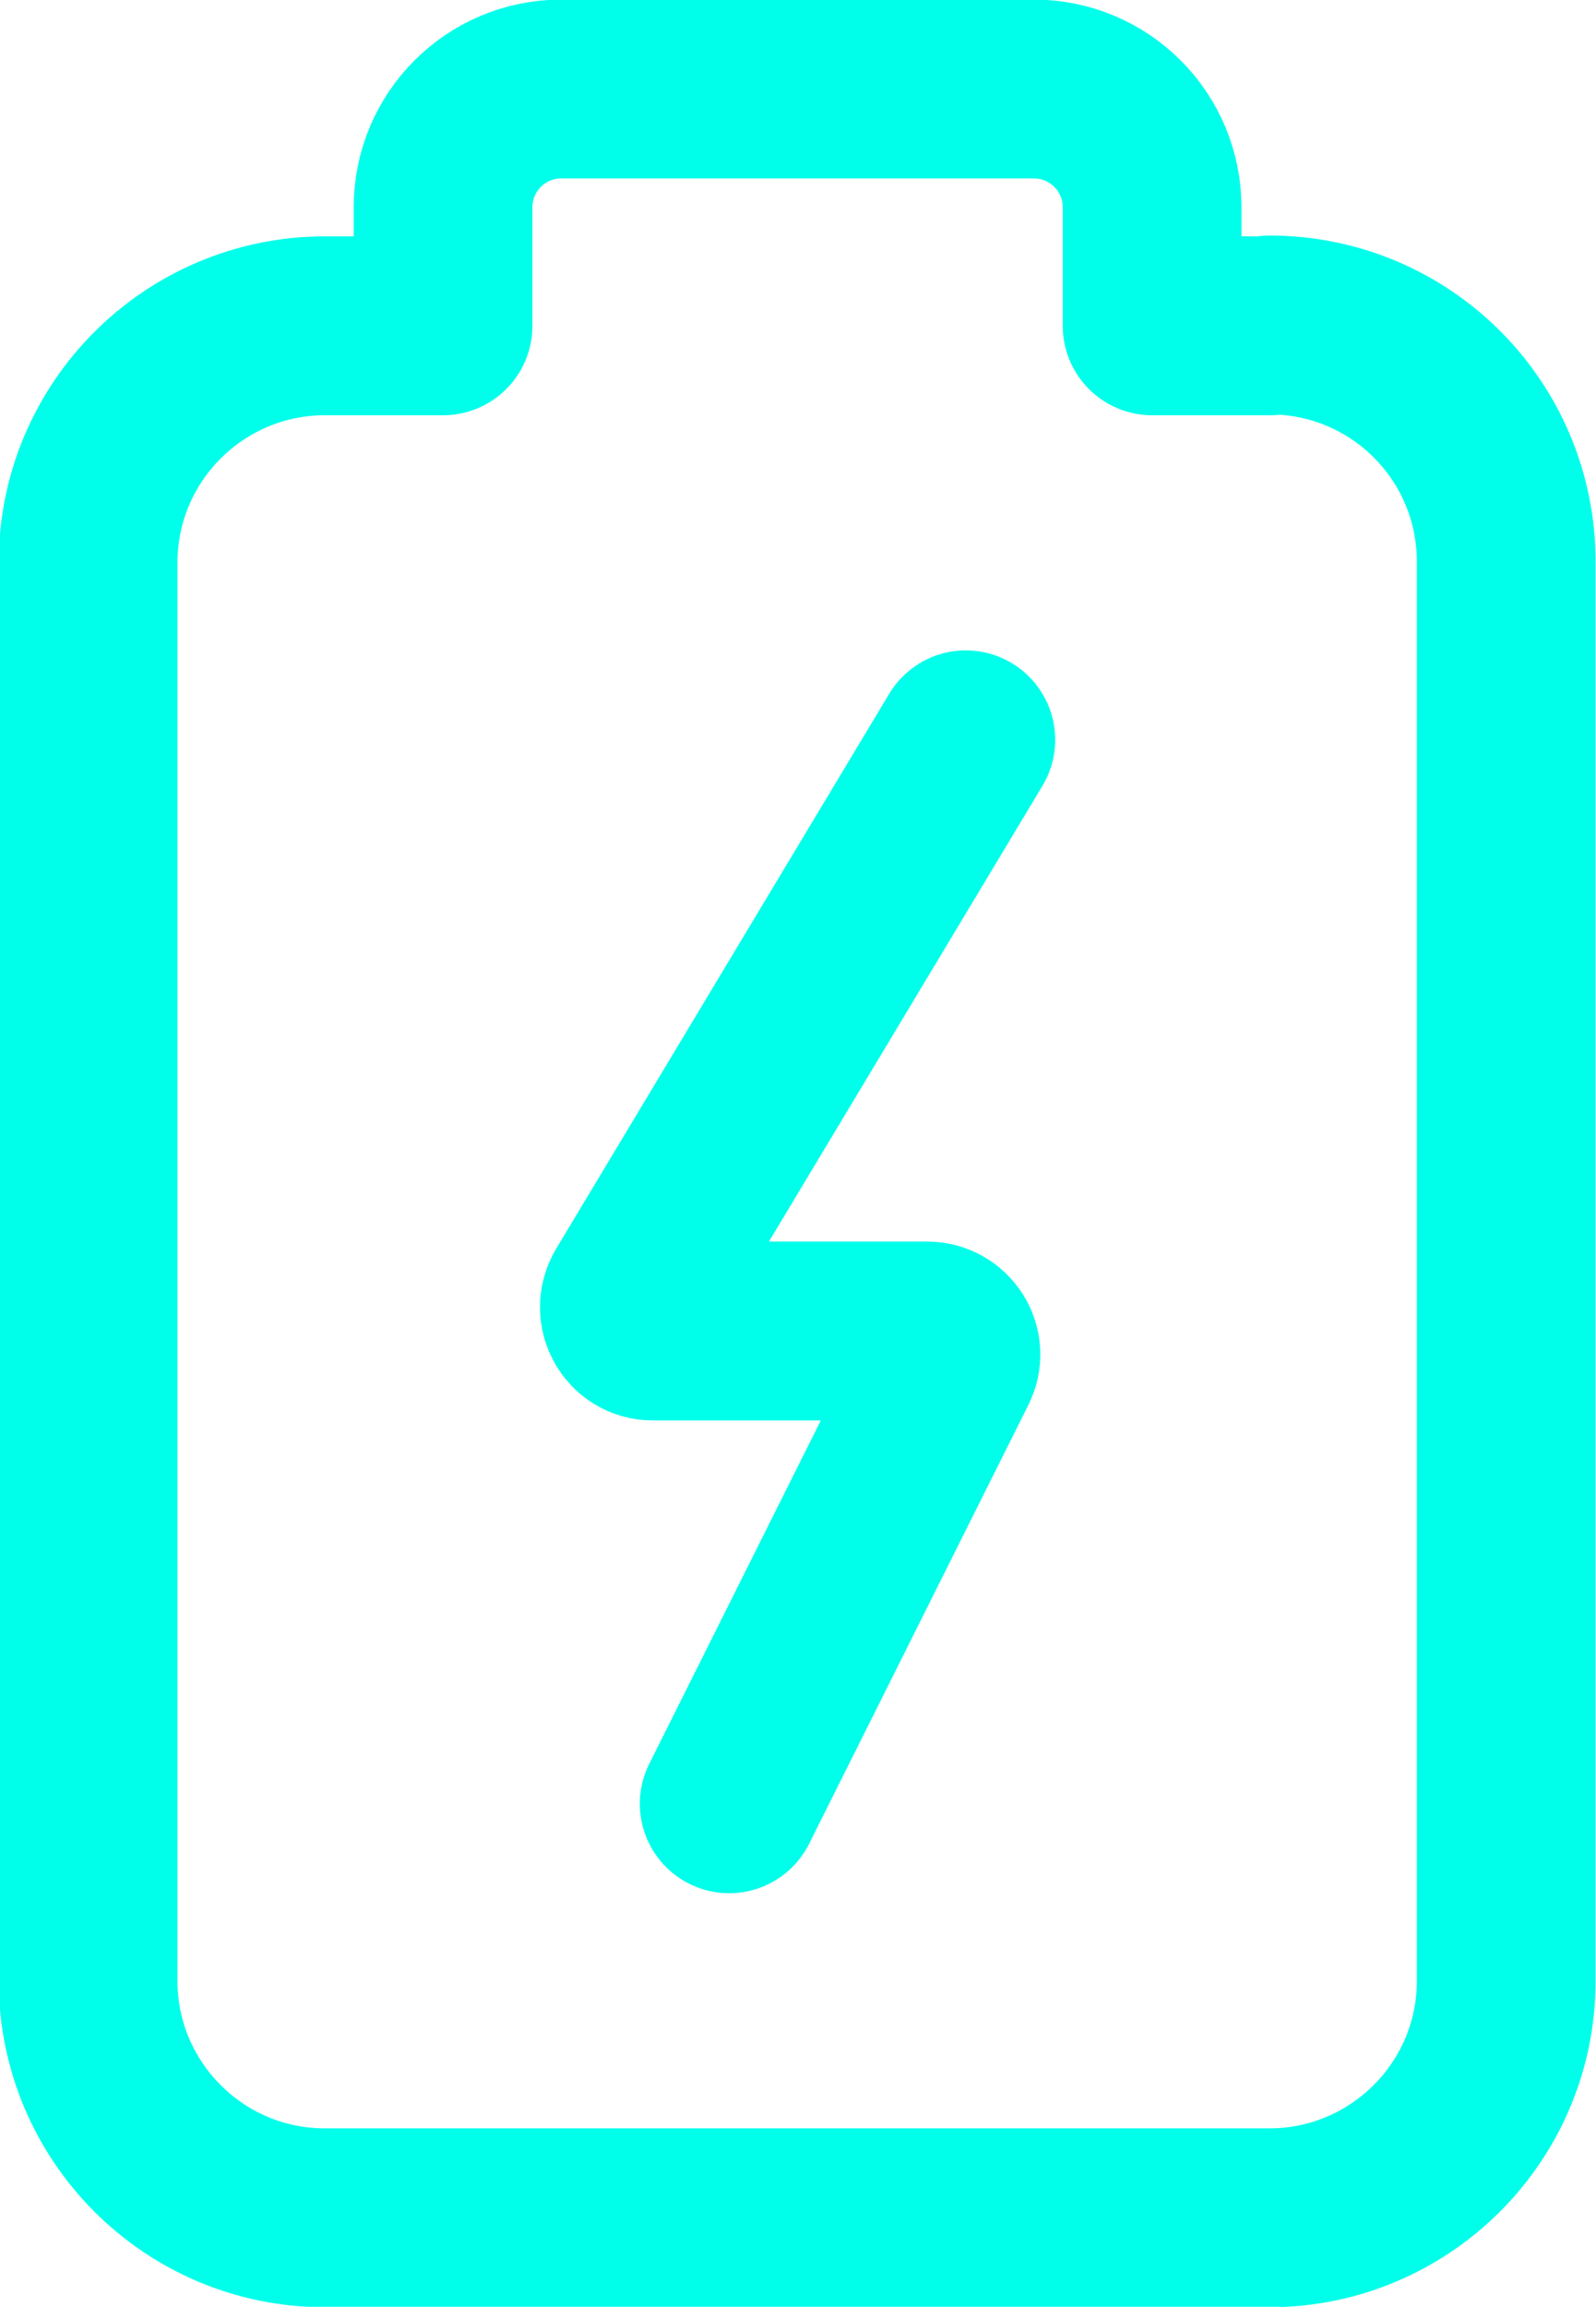 <svg xmlns="http://www.w3.org/2000/svg" id="uuid-92efe2e7-d9e8-4fea-8230-2872aa41c80d" viewBox="0 0 19.02 27.47"><defs><style>.uuid-208f96b1-d43a-4edf-82da-407dc675ced5{fill:none;fill-rule:evenodd;stroke:#00ffea;stroke-linecap:round;stroke-linejoin:round;stroke-width:2.13px}</style></defs><g id="uuid-5e4d4dbf-5d18-43bc-968b-3a5ba9ebfe70"><path d="M15.14 3.88h-1.41V2.47c0-.78-.63-1.41-1.41-1.41H6.69c-.78 0-1.41.63-1.41 1.41v1.41H3.87c-1.55 0-2.82 1.26-2.82 2.82v16.89c0 1.55 1.26 2.82 2.82 2.82h11.26c1.55 0 2.82-1.26 2.82-2.82V6.69c0-1.56-1.26-2.82-2.82-2.82Z" class="uuid-208f96b1-d43a-4edf-82da-407dc675ced5"/><path d="m11.51 8.81-3.97 6.61c-.11.19.02.43.24.43h3.27c.21 0 .35.22.25.41l-2.61 5.22" class="uuid-208f96b1-d43a-4edf-82da-407dc675ced5"/></g></svg>